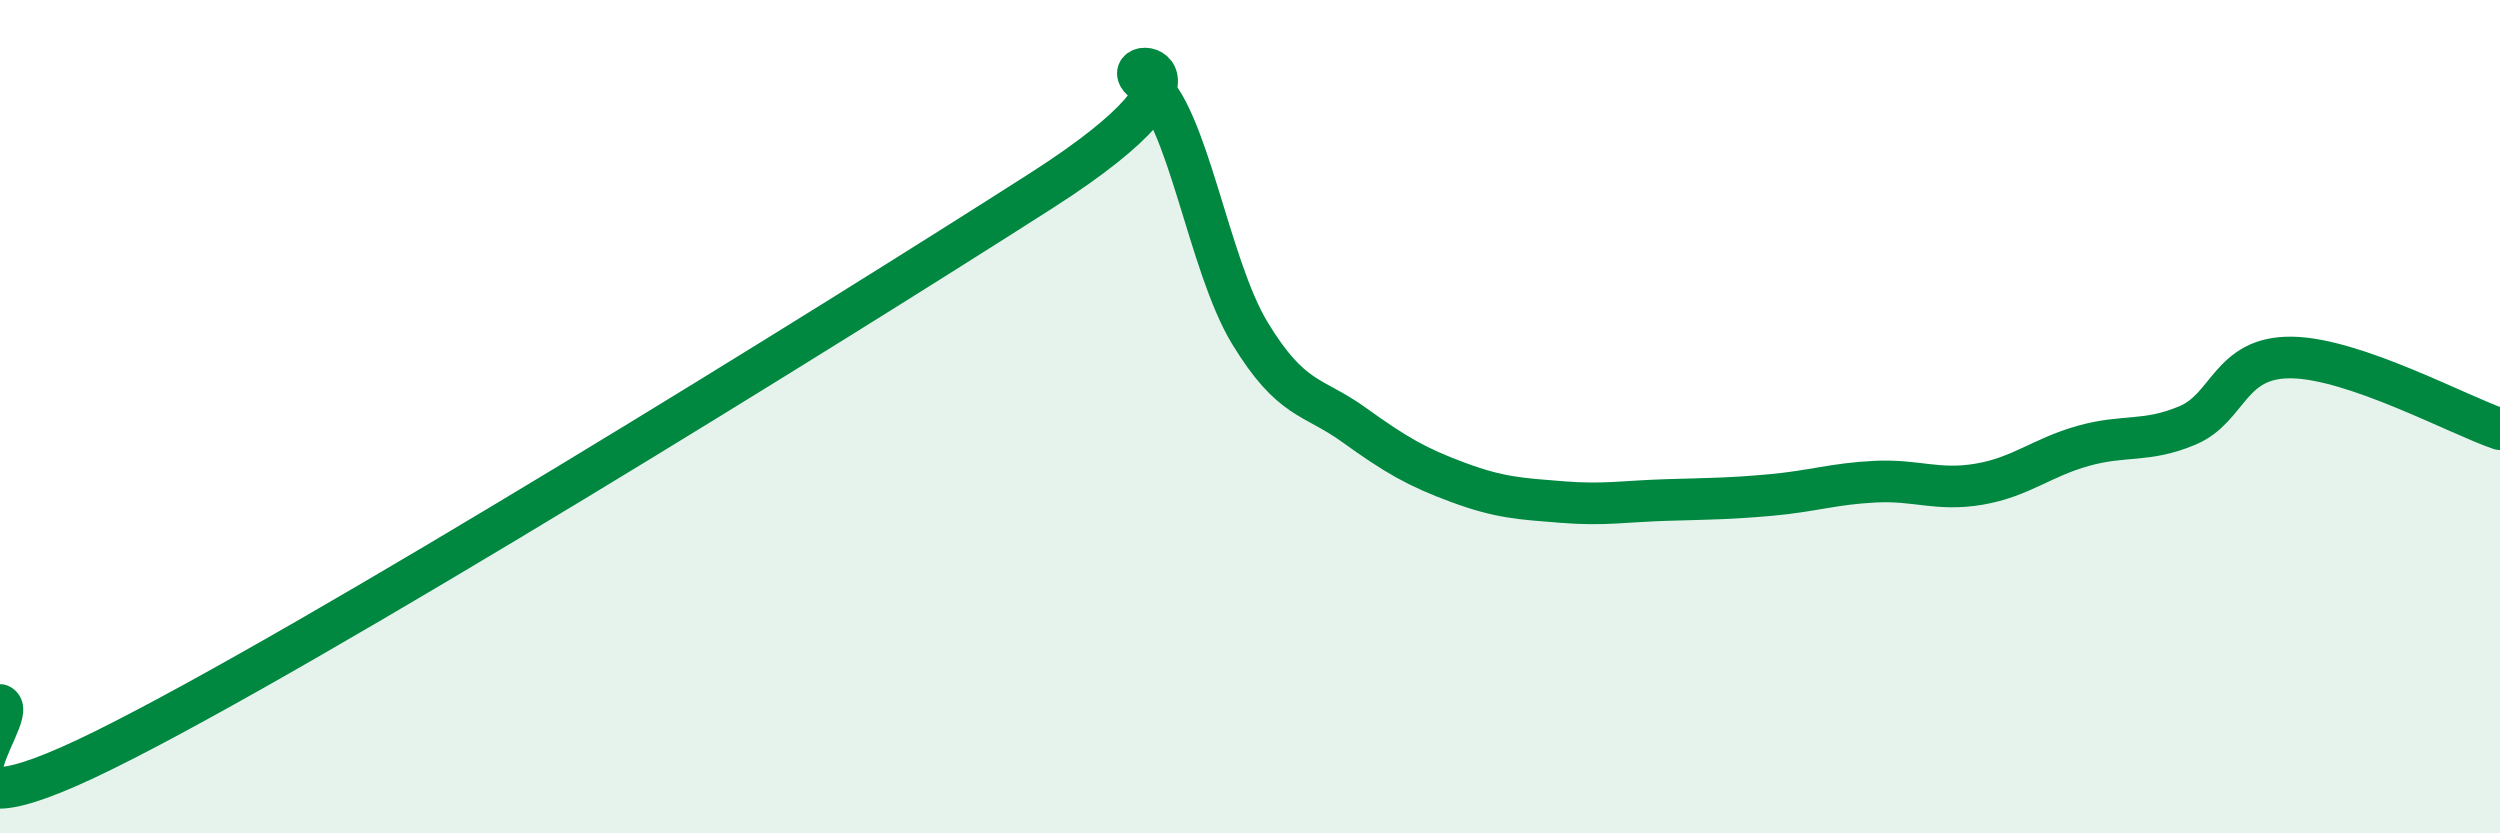 
    <svg width="60" height="20" viewBox="0 0 60 20" xmlns="http://www.w3.org/2000/svg">
      <path
        d="M 0,16.92 C 0.5,17.14 -2.5,20.47 2.5,18 C 7.5,15.53 20,7.77 25,4.57 C 30,1.37 26.5,1.31 27.5,2 C 28.5,2.69 29,6.36 30,8 C 31,9.64 31.5,9.48 32.5,10.2 C 33.5,10.92 34,11.21 35,11.58 C 36,11.95 36.5,11.97 37.5,12.05 C 38.5,12.13 39,12.03 40,12 C 41,11.97 41.5,11.97 42.5,11.88 C 43.5,11.79 44,11.61 45,11.56 C 46,11.51 46.5,11.79 47.5,11.62 C 48.5,11.45 49,10.98 50,10.7 C 51,10.42 51.5,10.63 52.5,10.21 C 53.5,9.79 53.5,8.56 55,8.58 C 56.5,8.6 59,9.96 60,10.3L60 20L0 20Z"
        fill="#008740"
        opacity="0.1"
        stroke-linecap="round"
        stroke-linejoin="round"
      />
      <path
        d="M 0,16.92 C 0.5,17.14 -2.5,20.47 2.5,18 C 7.5,15.53 20,7.77 25,4.57 C 30,1.37 26.5,1.31 27.5,2 C 28.5,2.69 29,6.36 30,8 C 31,9.64 31.5,9.48 32.5,10.2 C 33.5,10.92 34,11.21 35,11.58 C 36,11.95 36.5,11.97 37.5,12.05 C 38.5,12.13 39,12.03 40,12 C 41,11.97 41.5,11.97 42.5,11.88 C 43.5,11.79 44,11.61 45,11.56 C 46,11.51 46.5,11.79 47.5,11.62 C 48.5,11.45 49,10.98 50,10.7 C 51,10.42 51.5,10.63 52.5,10.21 C 53.5,9.79 53.5,8.56 55,8.58 C 56.5,8.6 59,9.96 60,10.3"
        stroke="#008740"
        stroke-width="1"
        fill="none"
        stroke-linecap="round"
        stroke-linejoin="round"
      />
    </svg>
  